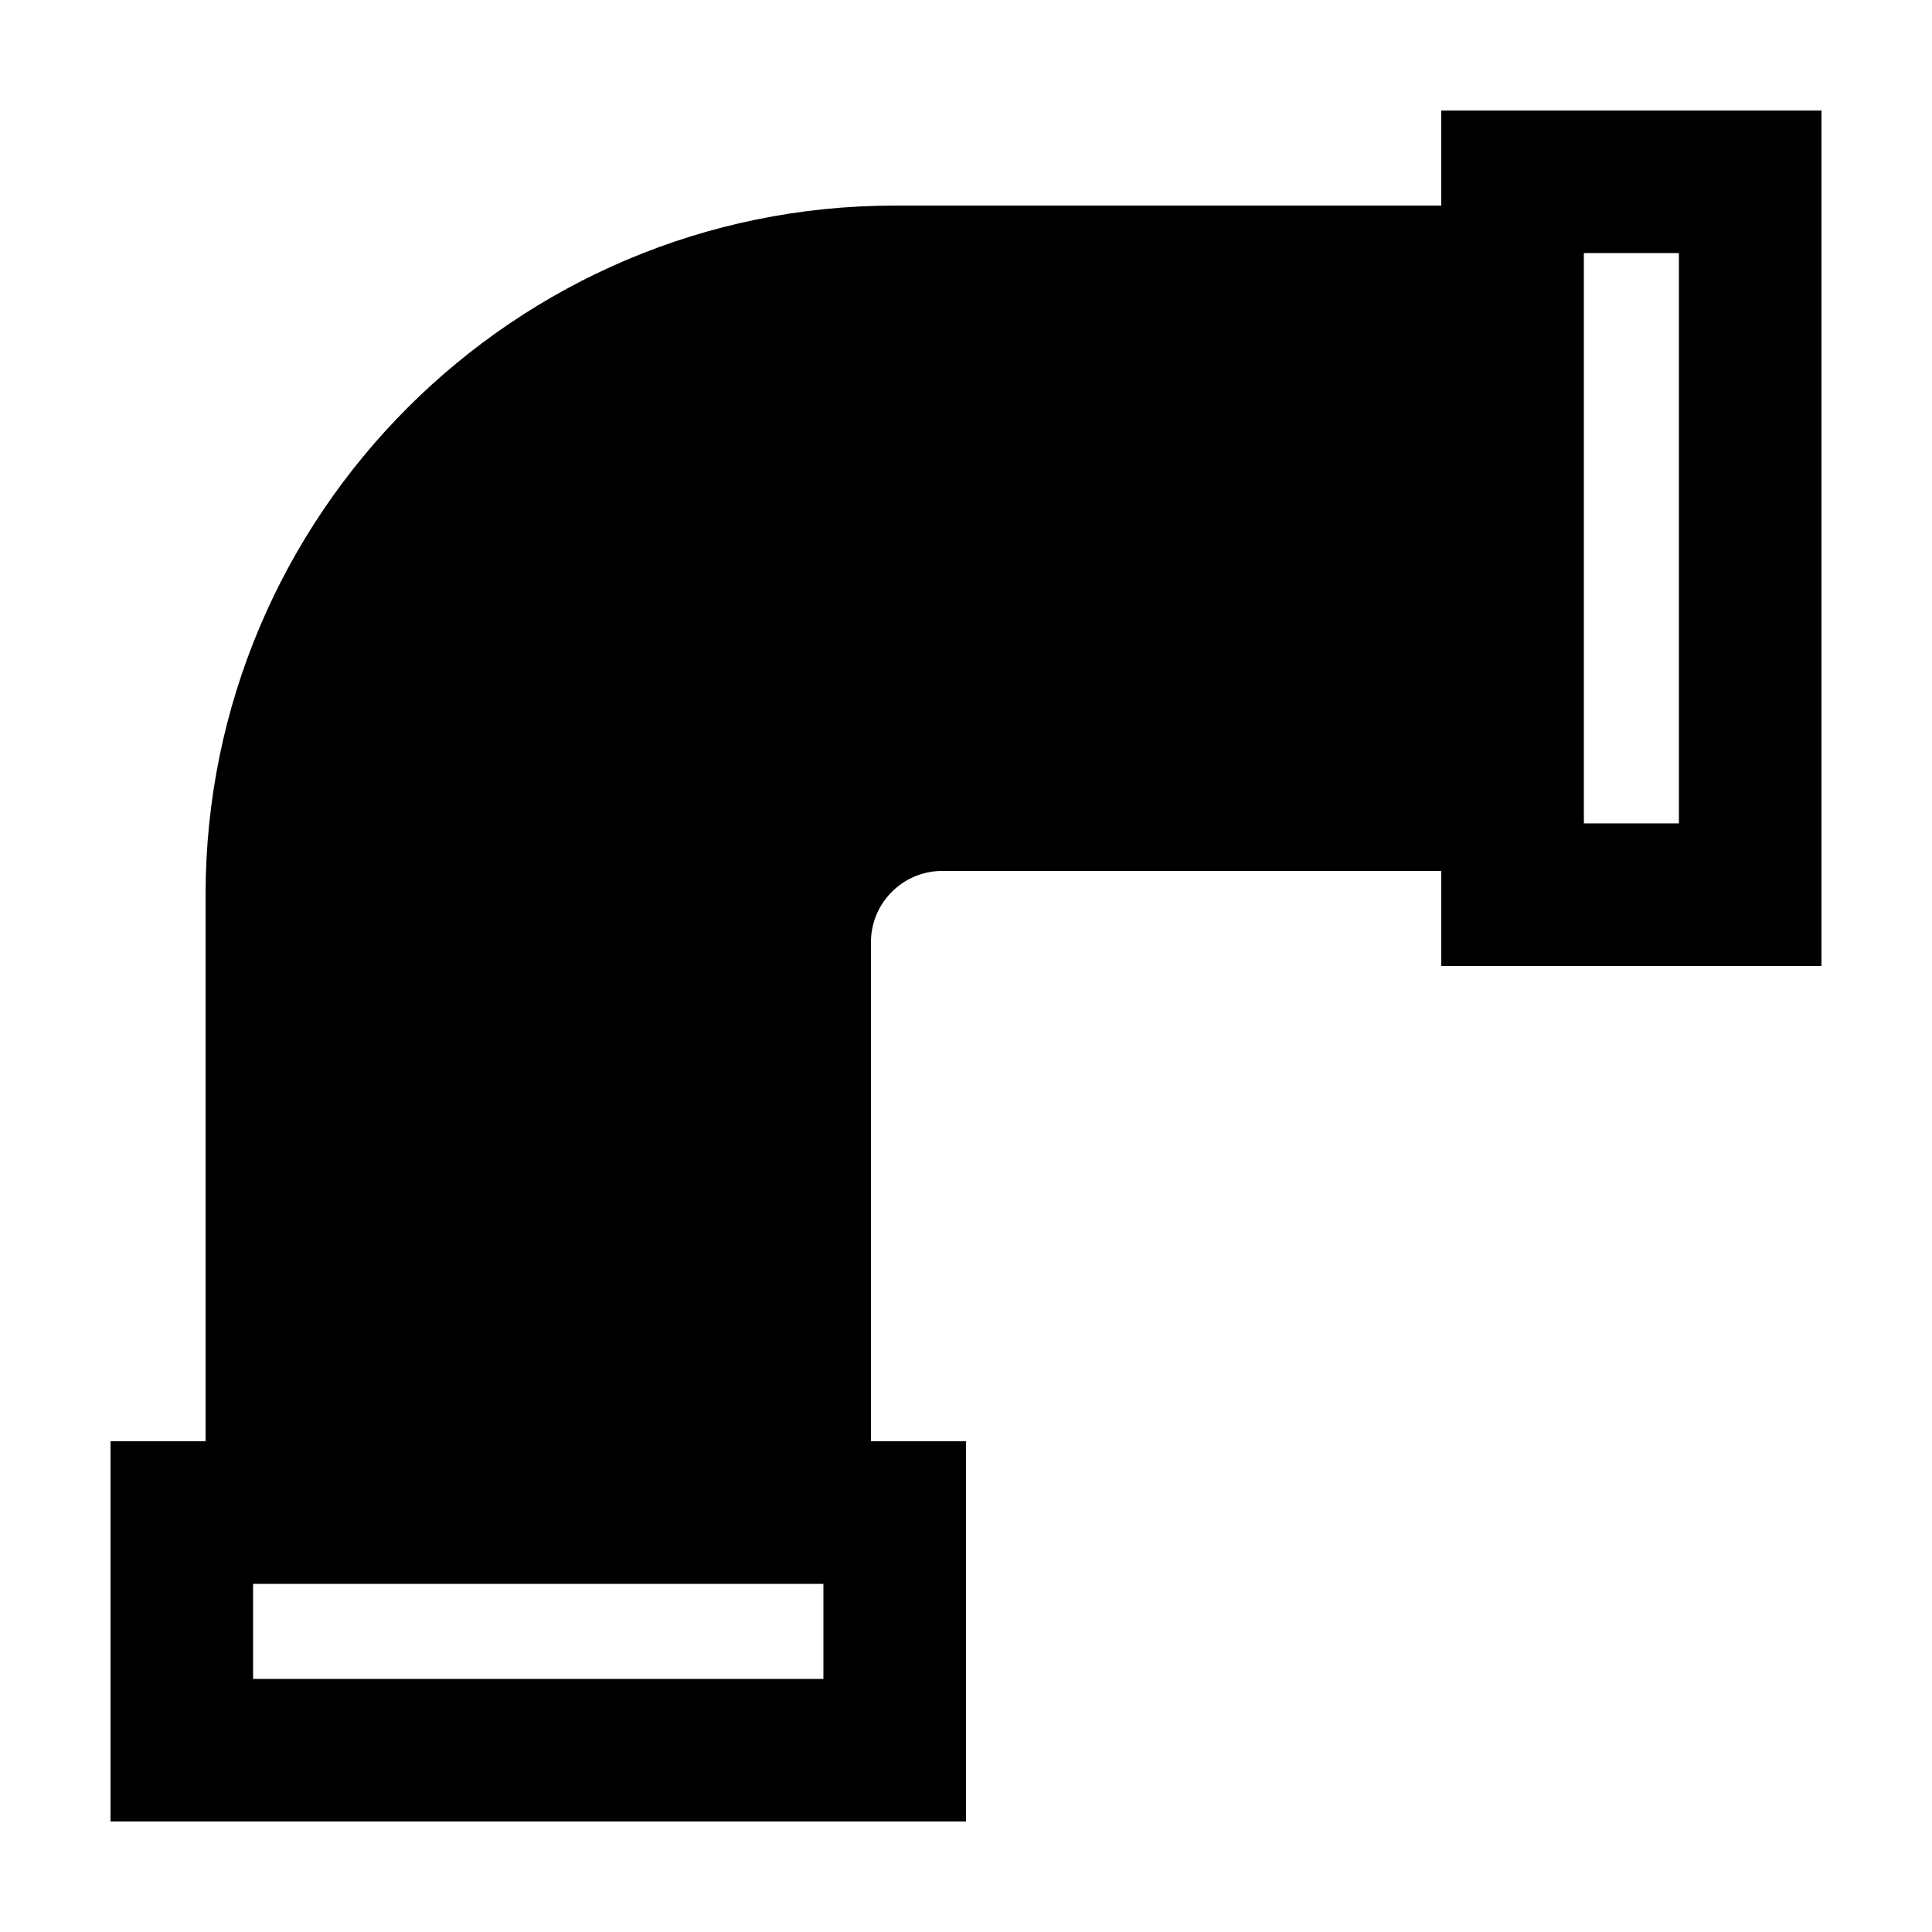 <?xml version="1.0" encoding="UTF-8"?>
<!-- The Best Svg Icon site in the world: iconSvg.co, Visit us! https://iconsvg.co -->
<svg fill="#000000" width="800px" height="800px" version="1.1" viewBox="144 144 512 512" xmlns="http://www.w3.org/2000/svg">
 <path d="m525.95 198.48h-144.84c-100.7 0-182.63 81.926-182.63 182.63v144.84h-25.191v100.76h226.71v-100.76h-25.191v-132.25c0-10.418 8.473-18.895 18.895-18.895l132.25 0.004v25.191h100.76v-226.71h-100.76zm-163.74 390.45h-151.14v-25.191h151.14zm201.53-377.86h25.191v151.14h-25.191z"/>
</svg>